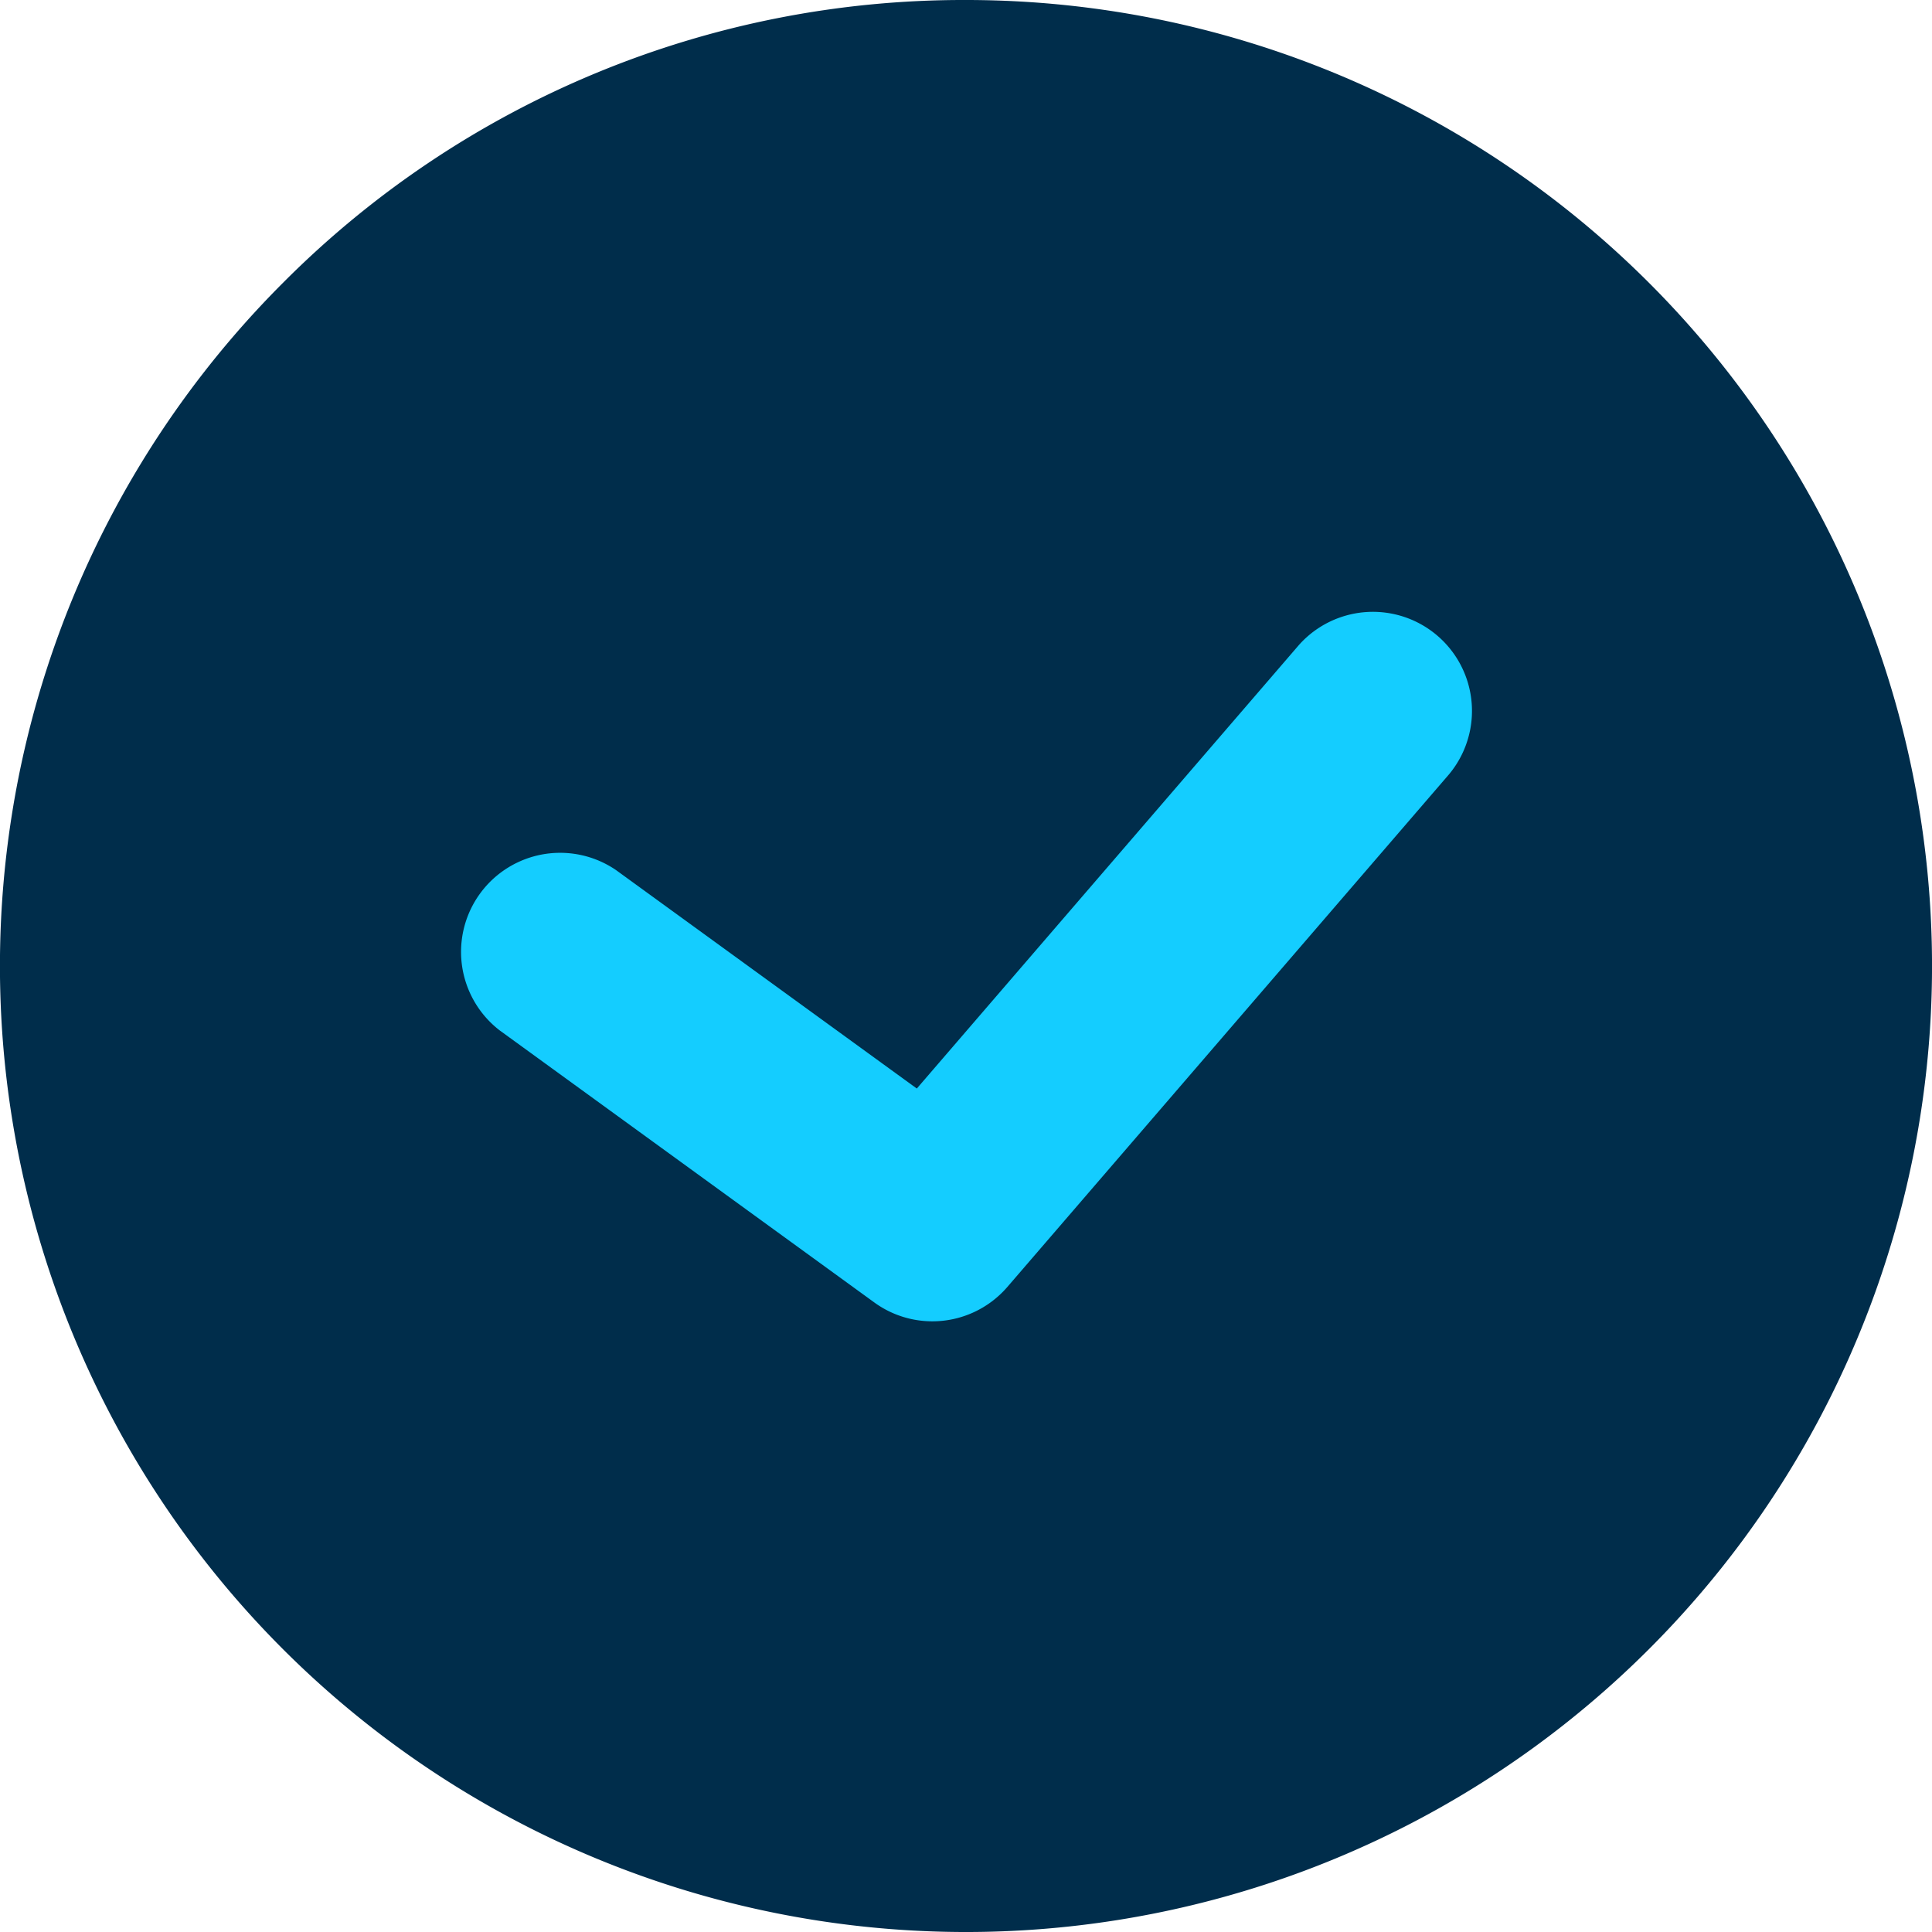 <svg xmlns="http://www.w3.org/2000/svg" width="21.703" height="21.703" viewBox="0 0 21.703 21.703">
  <g id="checkbox" transform="translate(0.5 0.5)">
    <rect id="Rectangle_17233" data-name="Rectangle 17233" width="20.703" height="20.703" rx="10.351" fill="#002d4b"/>
    <path id="Rectangle_17233_-_Outline" data-name="Rectangle 17233 - Outline" d="M10.351-.5a10.851,10.851,0,0,1,7.673,18.525A10.851,10.851,0,1,1,2.678,2.678,10.78,10.78,0,0,1,10.351-.5Zm0,20.7A9.851,9.851,0,1,0,.5,10.351,9.863,9.863,0,0,0,10.351,20.2Z" fill="#002d4b"/>
    <path id="check" d="M1516.576,240.211a1.109,1.109,0,0,1-.654-.213l-4.208-3.056a1.113,1.113,0,0,1,1.308-1.8l3.379,2.454,4.292-4.982a1.113,1.113,0,0,1,1.686,1.453l-4.961,5.758A1.113,1.113,0,0,1,1516.576,240.211Z" transform="translate(-1506.602 -225.868)" fill="#14cdff"/>
  </g>
</svg>
